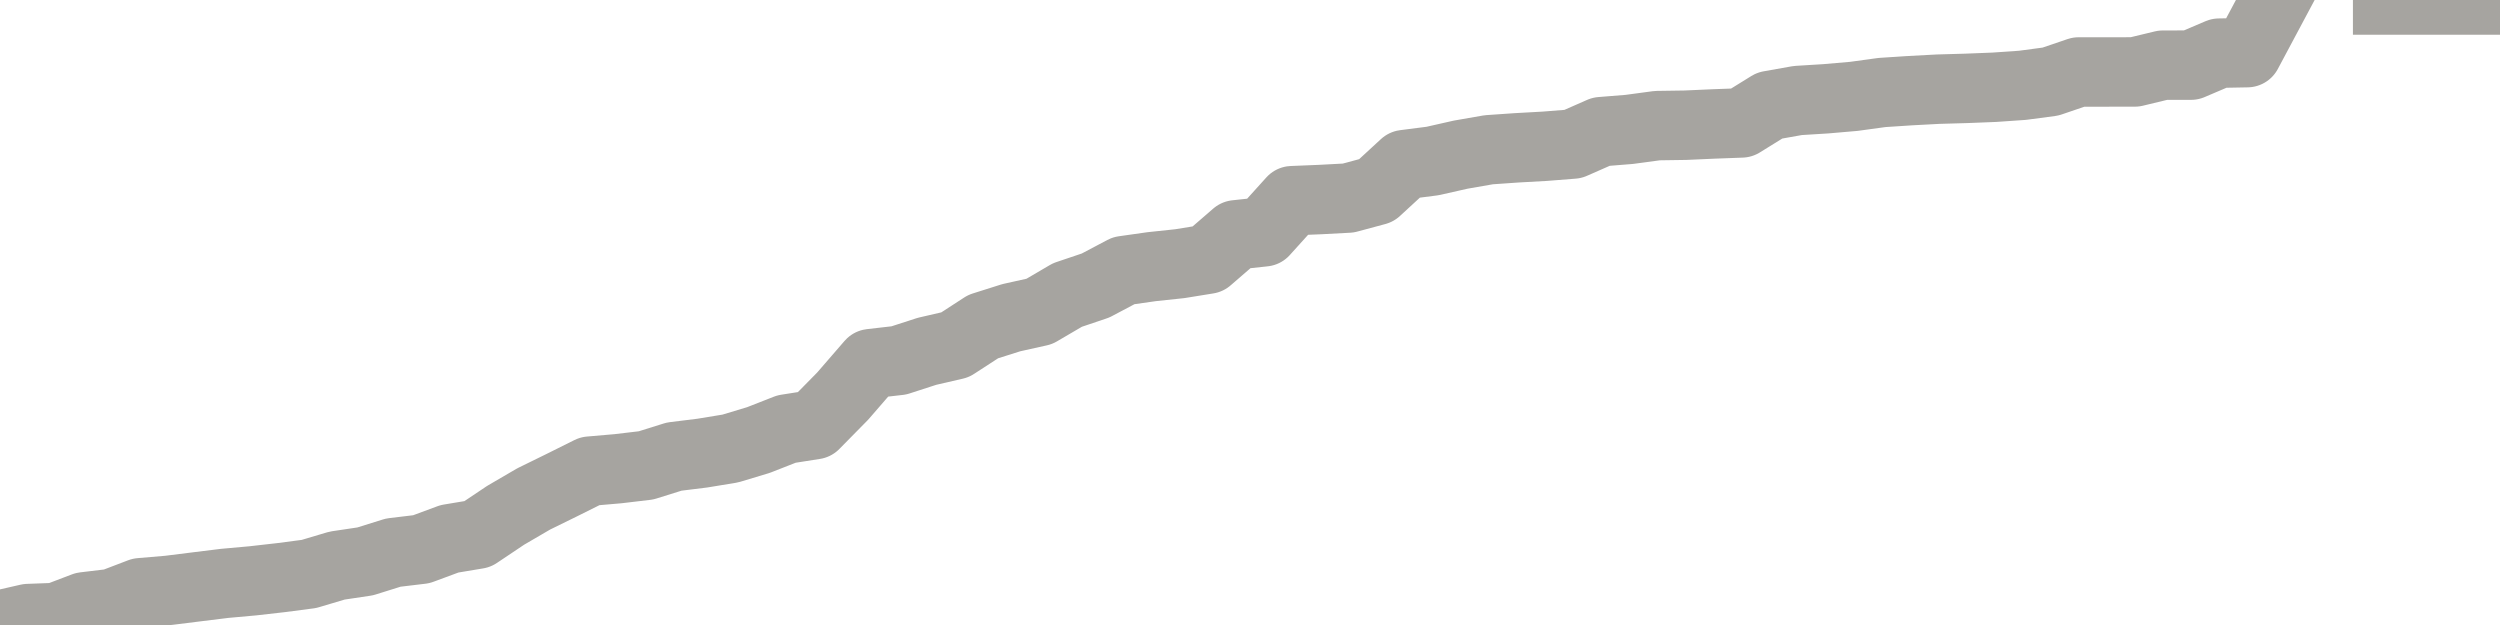 <?xml version="1.0" encoding="utf-8" standalone="no"?>
<!DOCTYPE svg PUBLIC "-//W3C//DTD SVG 1.1//EN"
  "http://www.w3.org/Graphics/SVG/1.1/DTD/svg11.dtd">
<svg xmlns:xlink="http://www.w3.org/1999/xlink" width="72pt" height="18pt" viewBox="0 0 72 18" xmlns="http://www.w3.org/2000/svg" version="1.1">
 <defs>
  <style type="text/css">*{stroke-linejoin: round; stroke-linecap: butt}</style>
 </defs>
 <g id="figure_1">
  <g id="patch_1">
   <path d="M 0 18 
L 72 18 
L 72 0 
L 0 0 
L 0 18 
z
" style="fill: none"/>
  </g>
  <g id="axes_1">
   <g id="patch_2">
    <path d="M 0 18 
L 72 18 
L 72 0 
L 0 0 
L 0 18 
z
" style="fill: none; opacity: 0"/>
   </g>
   <g id="line2d_1">
    <path d="M -0 18 
L 0.809 17.815 
L 1.618 17.785 
L 2.427 17.477 
L 3.236 17.38 
L 4.045 17.071 
L 4.854 17.002 
L 5.663 16.901 
L 6.472 16.801 
L 7.281 16.728 
L 8.09 16.636 
L 8.899 16.53 
L 9.708 16.289 
L 10.517 16.168 
L 11.326 15.915 
L 12.135 15.818 
L 12.944 15.518 
L 13.753 15.383 
L 14.562 14.841 
L 15.371 14.369 
L 16.18 13.972 
L 16.989 13.569 
L 17.798 13.499 
L 18.607 13.403 
L 19.416 13.15 
L 20.225 13.05 
L 21.034 12.917 
L 21.843 12.673 
L 22.652 12.356 
L 23.461 12.229 
L 24.27 11.407 
L 25.079 10.473 
L 25.888 10.38 
L 26.697 10.118 
L 27.506 9.931 
L 28.315 9.406 
L 29.124 9.15 
L 29.933 8.97 
L 30.742 8.496 
L 31.551 8.223 
L 32.36 7.795 
L 33.169 7.68 
L 33.978 7.594 
L 34.787 7.463 
L 35.596 6.763 
L 36.404 6.676 
L 37.213 5.78 
L 38.022 5.747 
L 38.831 5.704 
L 39.64 5.486 
L 40.449 4.741 
L 41.258 4.637 
L 42.067 4.454 
L 42.876 4.313 
L 43.685 4.257 
L 44.494 4.212 
L 45.303 4.148 
L 46.112 3.792 
L 46.921 3.727 
L 47.73 3.618 
L 48.539 3.606 
L 49.348 3.57 
L 50.157 3.54 
L 50.966 3.039 
L 51.775 2.895 
L 52.584 2.845 
L 53.393 2.775 
L 54.202 2.664 
L 55.011 2.611 
L 55.82 2.568 
L 56.629 2.545 
L 57.438 2.513 
L 58.247 2.457 
L 59.056 2.349 
L 59.865 2.073 
L 60.674 2.073 
L 61.483 2.072 
L 62.292 1.877 
L 63.101 1.876 
L 63.91 1.531 
L 64.719 1.516 
L 65.528 -0 
M 68.764 -0 
L 69.573 -0 
L 70.382 -0 
L 71.191 -0 
L 72 -0 
" clip-path="url(#p3048bd22ac)" style="fill: none; stroke: #a6a4a0; stroke-width: 2; stroke-linecap: square"/>
   </g>
  </g>
  <g id="axes_2"/>
 </g>
 <defs>
  <clipPath id="p3048bd22ac">
   <rect x="0" y="0" width="72" height="18"/>
  </clipPath>
 </defs>
</svg>

